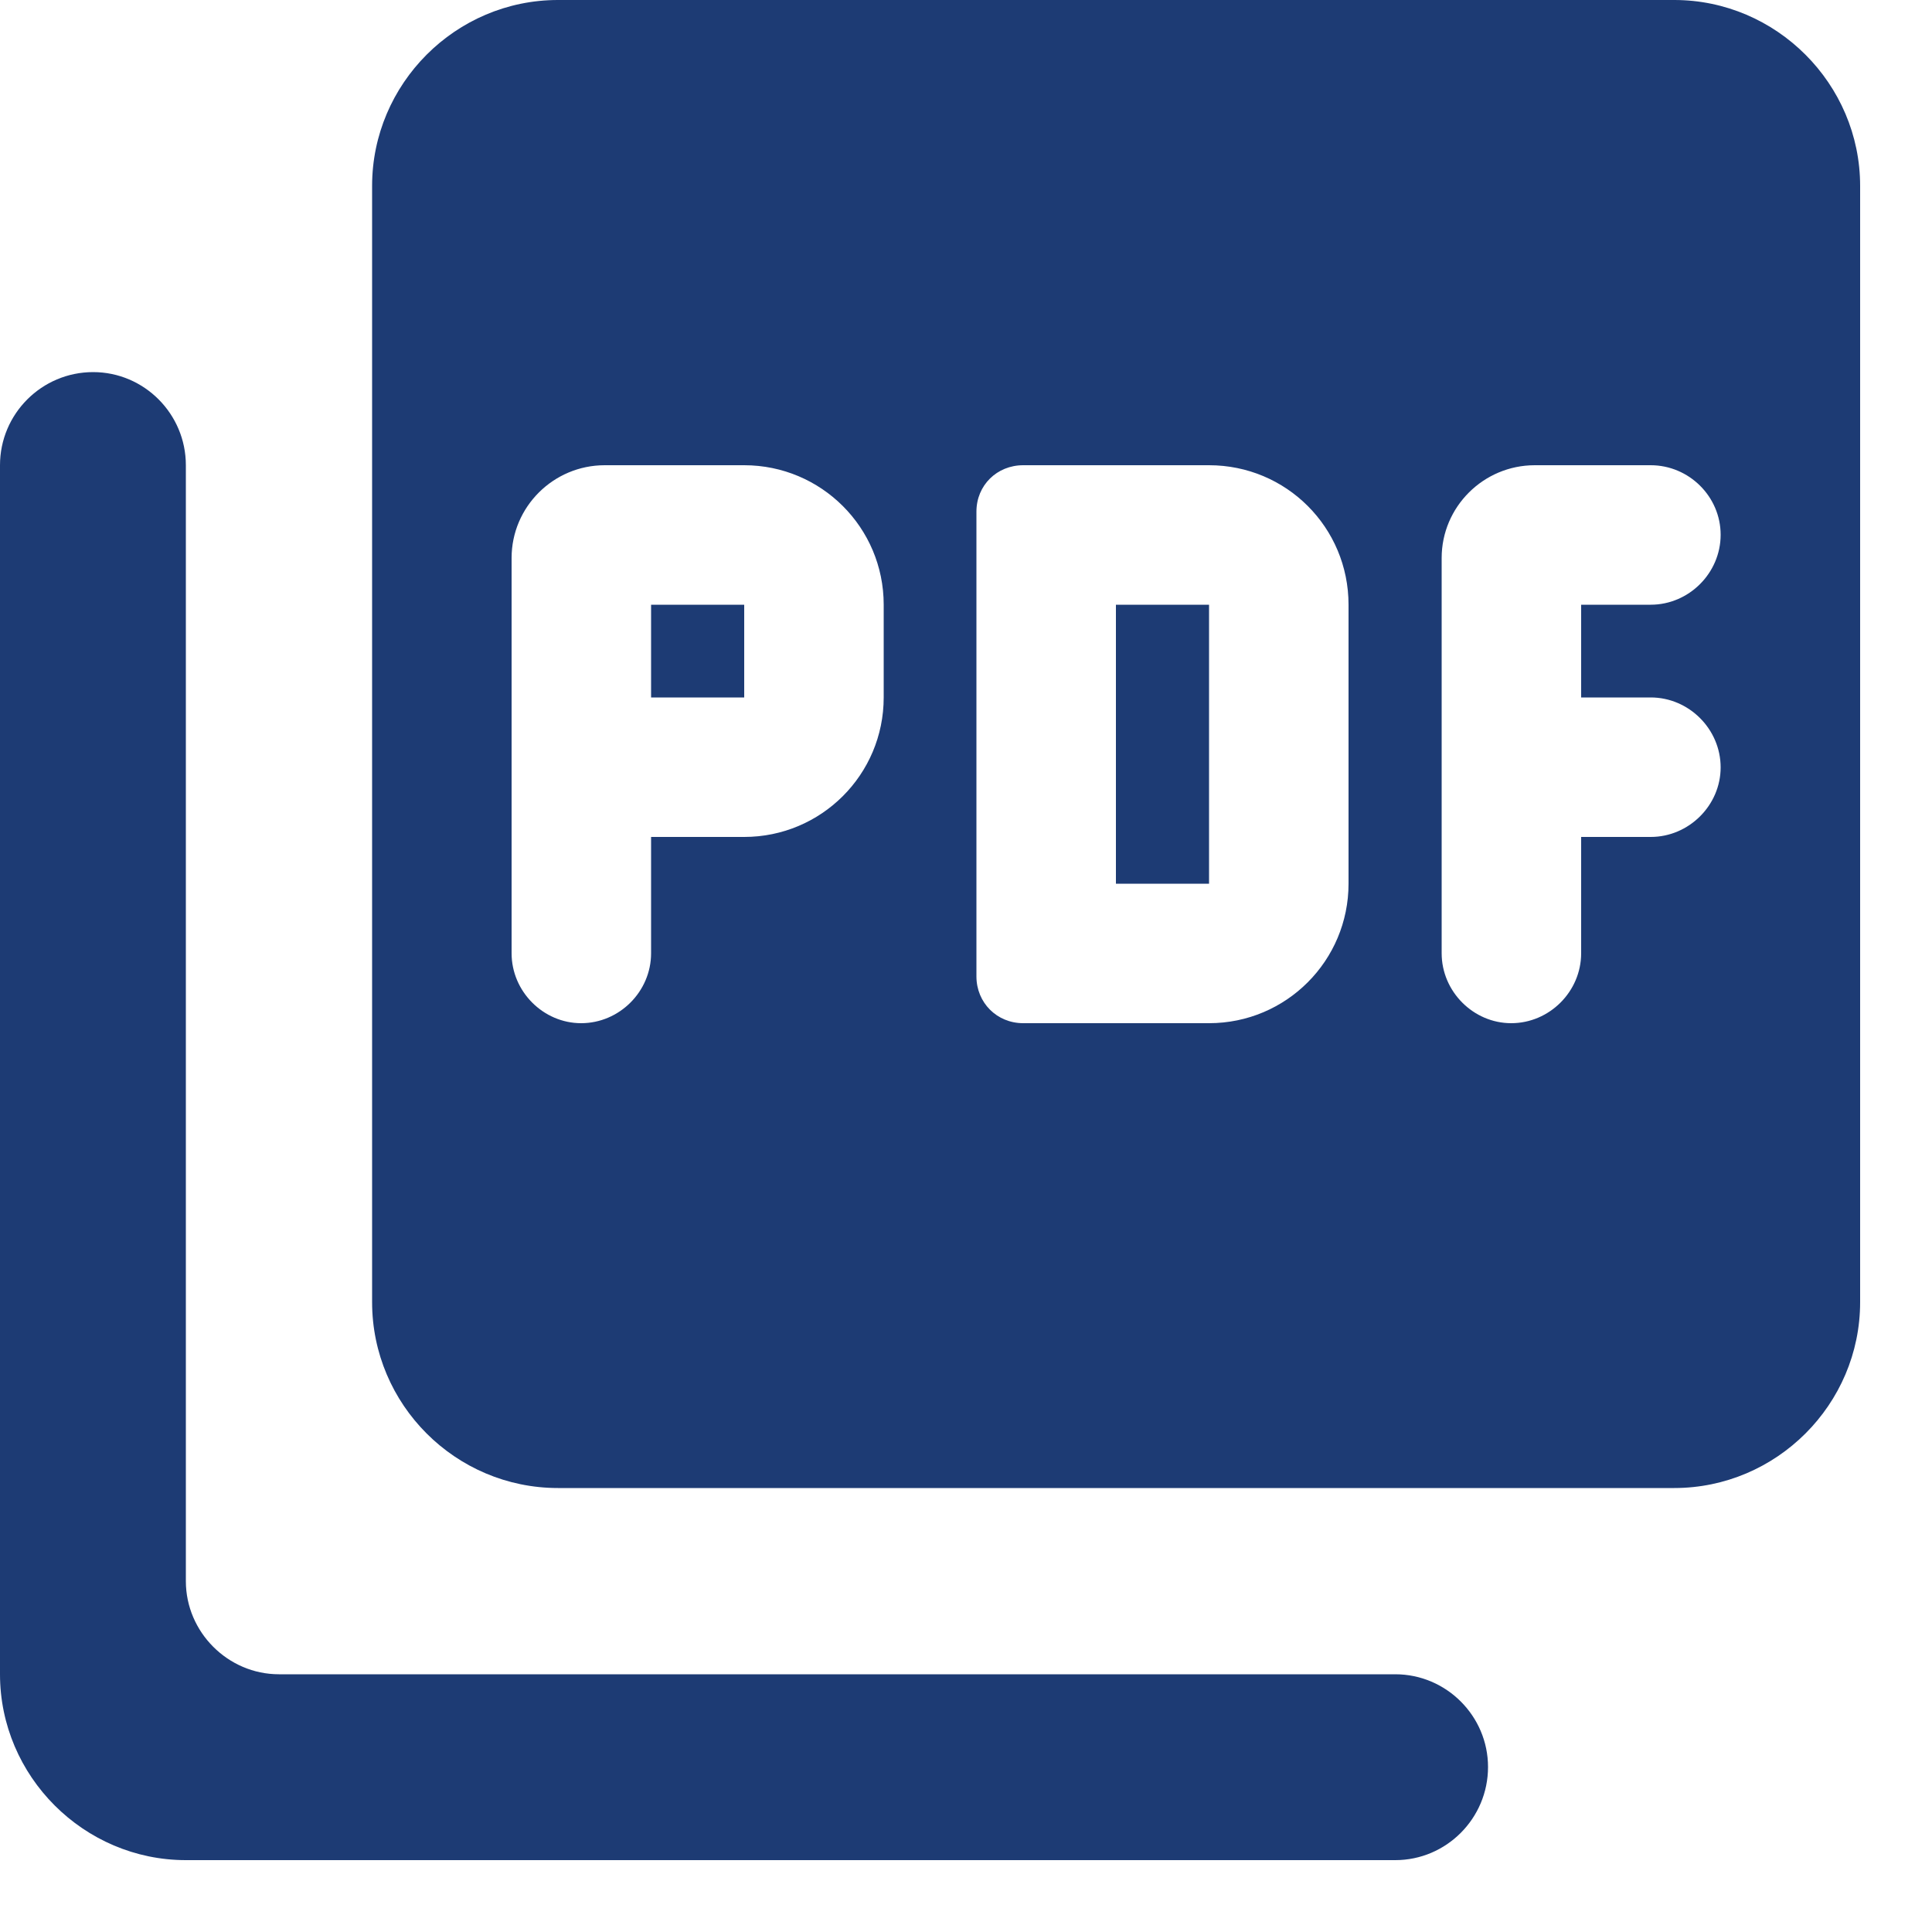 <?xml version="1.0" encoding="utf-8"?>
<svg xmlns="http://www.w3.org/2000/svg" fill="none" height="100%" overflow="visible" preserveAspectRatio="none" style="display: block;" viewBox="0 0 5 5" width="100%">
<path d="M4.333 0H1.444C1.179 0 0.963 0.217 0.963 0.481V3.37C0.963 3.635 1.179 3.851 1.444 3.851H4.333C4.597 3.851 4.814 3.635 4.814 3.37V0.481C4.814 0.217 4.597 0 4.333 0ZM2.287 1.805C2.287 2.005 2.125 2.166 1.926 2.166H1.685V2.467C1.685 2.566 1.603 2.648 1.504 2.648C1.406 2.648 1.324 2.566 1.324 2.467V1.444C1.324 1.312 1.432 1.204 1.565 1.204H1.926C2.125 1.204 2.287 1.365 2.287 1.565V1.805ZM3.49 2.287C3.49 2.486 3.329 2.648 3.129 2.648H2.648C2.58 2.648 2.527 2.595 2.527 2.527V1.324C2.527 1.256 2.58 1.204 2.648 1.204H3.129C3.329 1.204 3.49 1.365 3.49 1.565V2.287ZM4.453 1.384C4.453 1.483 4.371 1.565 4.272 1.565H4.092V1.805H4.272C4.371 1.805 4.453 1.887 4.453 1.986C4.453 2.084 4.371 2.166 4.272 2.166H4.092V2.467C4.092 2.566 4.01 2.648 3.911 2.648C3.813 2.648 3.731 2.566 3.731 2.467V1.444C3.731 1.312 3.839 1.204 3.972 1.204H4.272C4.371 1.204 4.453 1.285 4.453 1.384ZM1.685 1.805H1.926V1.565H1.685V1.805ZM0.241 0.963C0.108 0.963 0 1.071 0 1.204V4.333C0 4.597 0.217 4.814 0.481 4.814H3.611C3.743 4.814 3.851 4.706 3.851 4.573C3.851 4.441 3.743 4.333 3.611 4.333H0.722C0.59 4.333 0.481 4.224 0.481 4.092V1.204C0.481 1.071 0.373 0.963 0.241 0.963ZM2.888 2.287H3.129V1.565H2.888V2.287Z" fill="#1D3B74" id="Vector"/>
</svg>